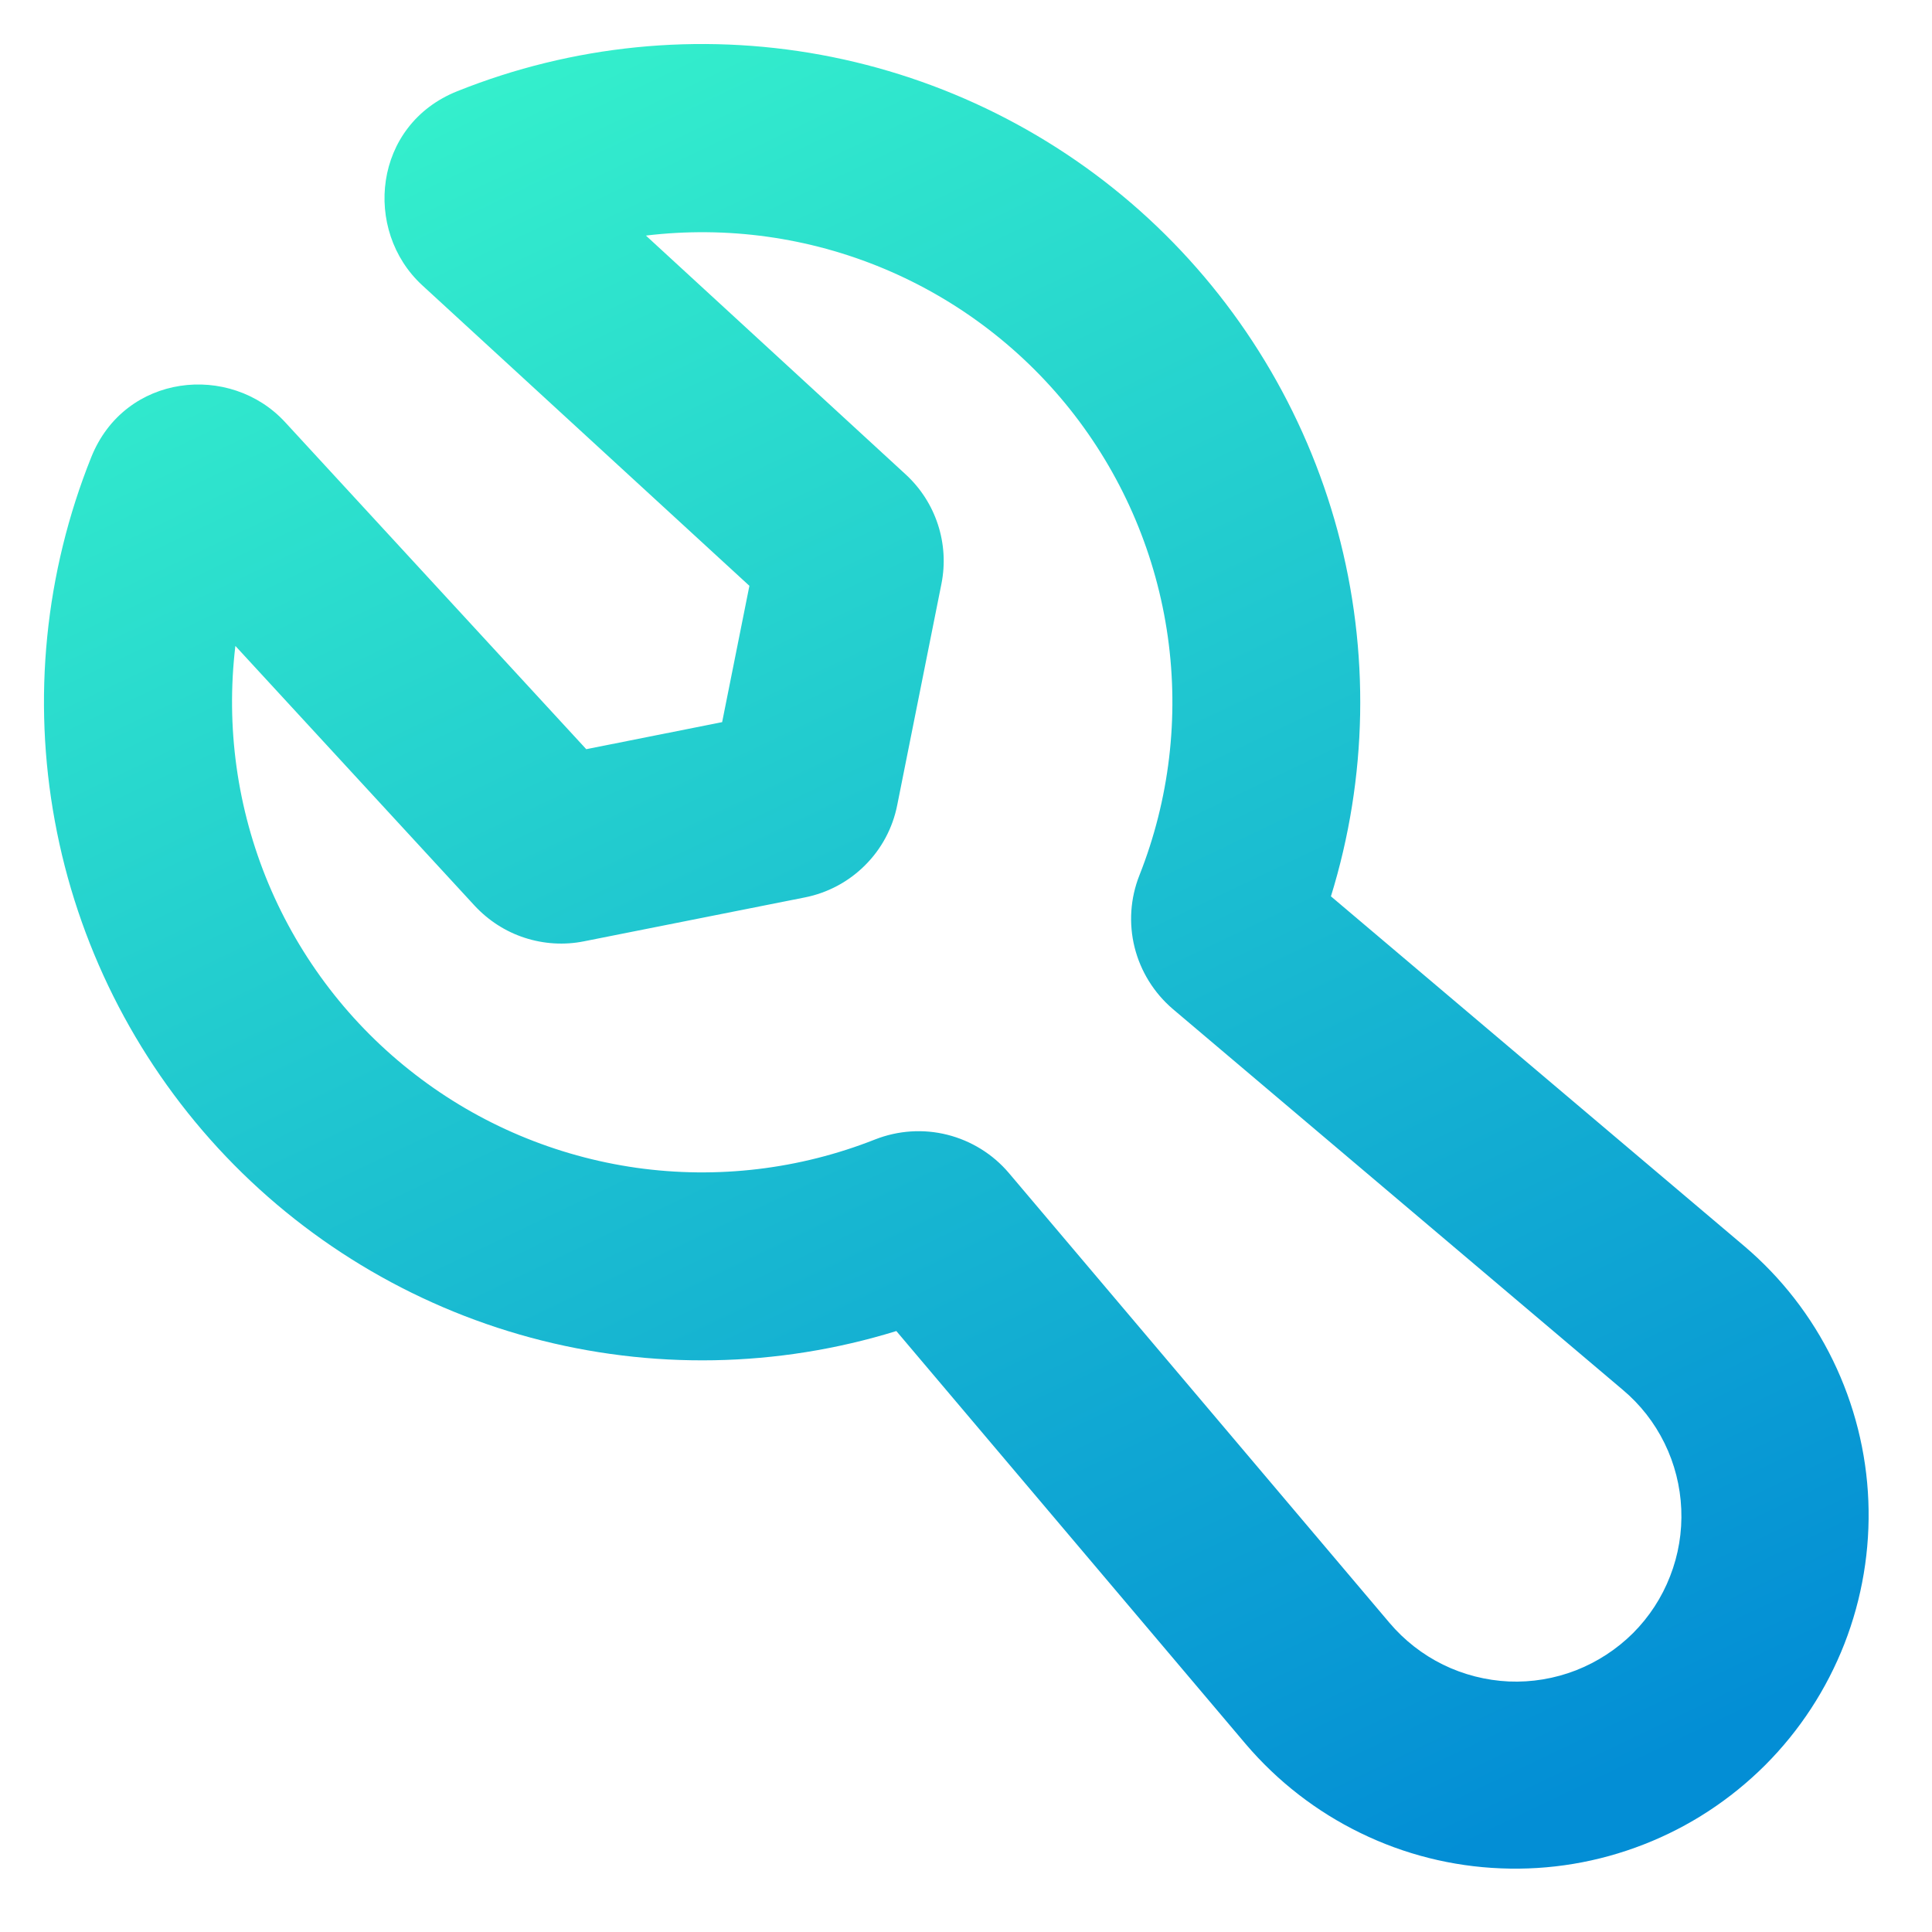 <svg width="18" height="18" viewBox="0 0 18 18" fill="none" xmlns="http://www.w3.org/2000/svg">
<path fill-rule="evenodd" clip-rule="evenodd" d="M4.26 0.85C5.335 0.419 6.51 0.302 7.649 0.511C8.788 0.721 9.845 1.248 10.697 2.033C11.548 2.818 12.16 3.828 12.462 4.946C12.763 6.064 12.742 7.245 12.4 8.351L16.249 11.608C16.596 11.902 16.878 12.265 17.077 12.674C17.276 13.083 17.389 13.529 17.407 13.984C17.425 14.438 17.349 14.892 17.184 15.315C17.018 15.739 16.767 16.124 16.445 16.446C16.123 16.767 15.739 17.019 15.315 17.184C14.891 17.35 14.438 17.426 13.983 17.407C13.528 17.389 13.083 17.277 12.674 17.077C12.265 16.878 11.902 16.596 11.607 16.25L8.351 12.401C7.245 12.743 6.064 12.764 4.946 12.463C3.827 12.161 2.817 11.549 2.032 10.697C1.248 9.845 0.72 8.789 0.511 7.65C0.301 6.511 0.419 5.335 0.85 4.26C1.163 3.477 2.146 3.378 2.657 3.934L5.462 6.98L6.728 6.728L6.982 5.458L3.934 2.658C3.379 2.147 3.476 1.163 4.26 0.85ZM6.018 2.195L8.438 4.42C8.72 4.679 8.846 5.066 8.771 5.44L8.359 7.502C8.317 7.714 8.213 7.909 8.059 8.062C7.906 8.215 7.711 8.319 7.499 8.361L5.441 8.77C5.257 8.807 5.066 8.795 4.888 8.737C4.709 8.679 4.549 8.575 4.421 8.437L2.193 6.018C2.103 6.771 2.209 7.535 2.502 8.235C2.796 8.935 3.266 9.547 3.867 10.01C4.467 10.474 5.178 10.773 5.929 10.88C6.681 10.986 7.447 10.895 8.153 10.616C8.367 10.532 8.602 10.516 8.825 10.572C9.048 10.628 9.249 10.752 9.398 10.927L12.945 15.119C13.083 15.282 13.253 15.415 13.444 15.509C13.636 15.603 13.845 15.656 14.058 15.666C14.272 15.675 14.485 15.639 14.683 15.562C14.882 15.484 15.063 15.366 15.214 15.216C15.365 15.065 15.483 14.884 15.56 14.685C15.638 14.486 15.673 14.273 15.664 14.06C15.655 13.847 15.602 13.637 15.508 13.446C15.414 13.254 15.281 13.084 15.117 12.947L10.926 9.4C10.751 9.25 10.627 9.05 10.571 8.827C10.515 8.603 10.531 8.368 10.616 8.154C10.895 7.449 10.986 6.682 10.88 5.931C10.774 5.179 10.474 4.468 10.011 3.867C9.547 3.266 8.935 2.796 8.235 2.503C7.535 2.21 6.771 2.104 6.017 2.195H6.018Z" fill="url(#paint0_linear_2064_53)"/>
<defs>
<linearGradient id="paint0_linear_2064_53" x1="5.214" y1="0.41" x2="13.344" y2="17.41" gradientUnits="userSpaceOnUse">
<stop stop-color="#34EFCC"/>
<stop offset="1" stop-color="#038ED5"/>
</linearGradient>
</defs>
</svg>
